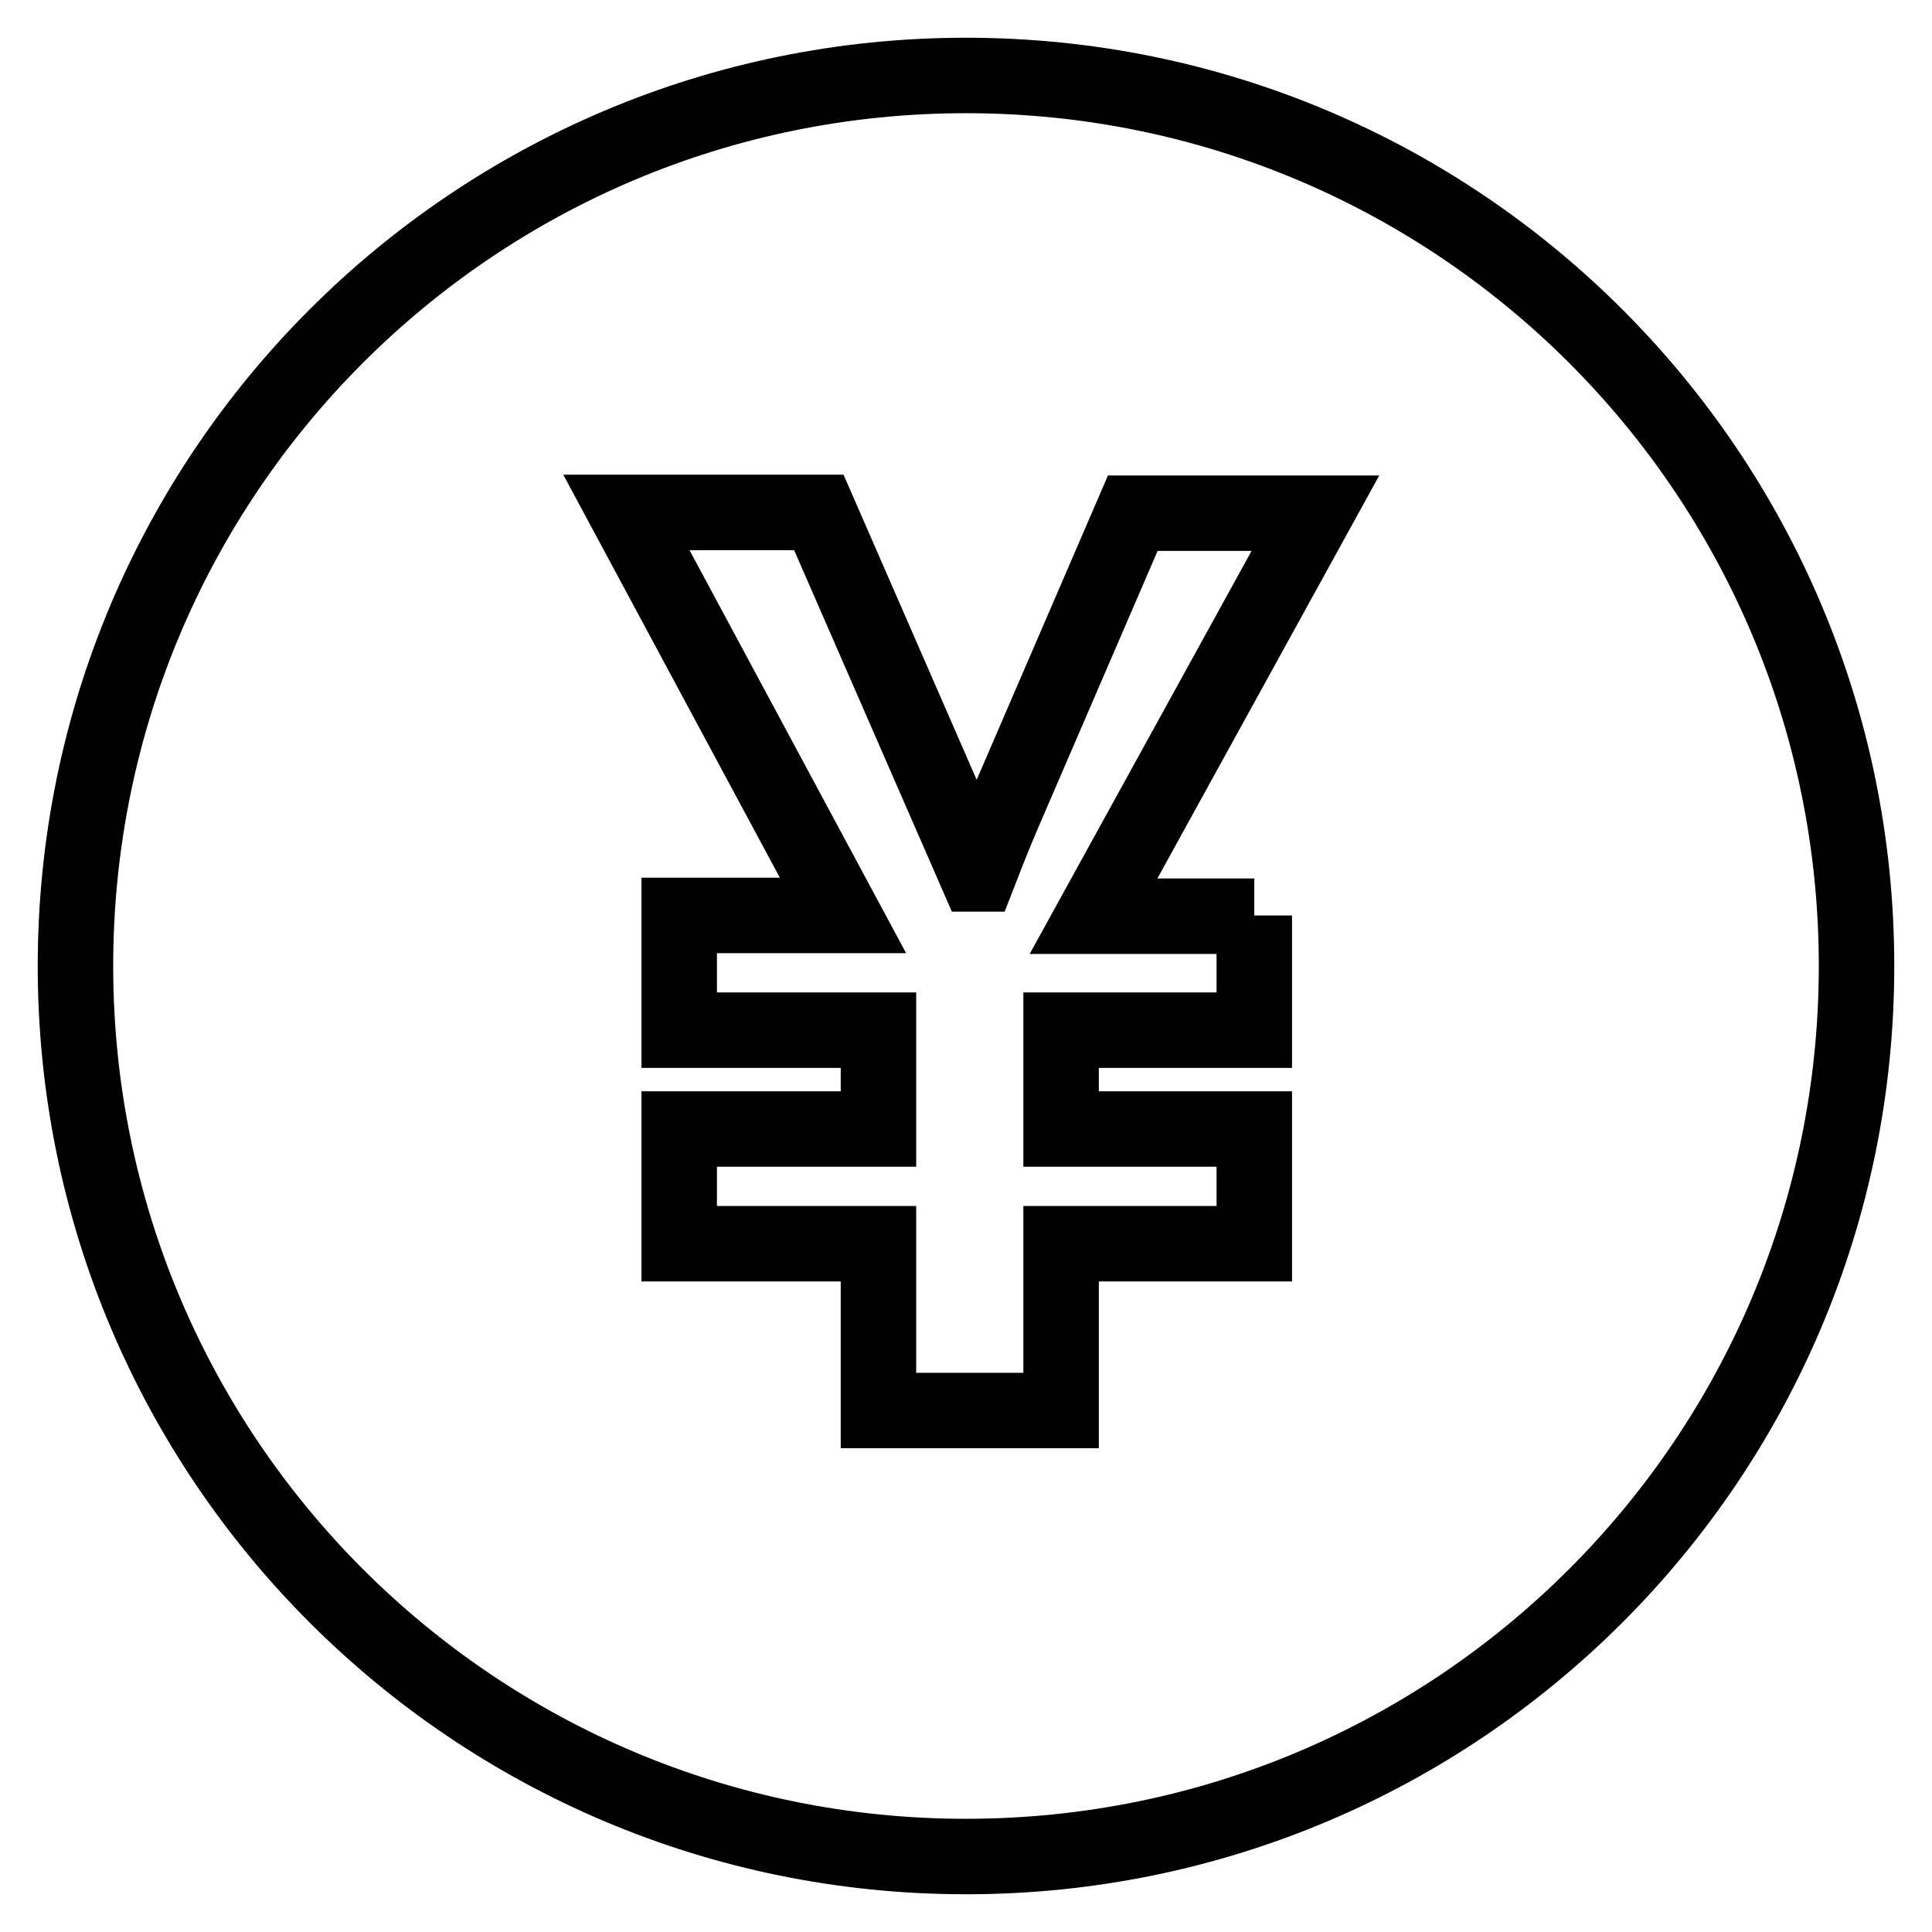 <?xml version="1.0" encoding="utf-8"?>
<!-- Svg Vector Icons : http://www.onlinewebfonts.com/icon -->
<!DOCTYPE svg PUBLIC "-//W3C//DTD SVG 1.1//EN" "http://www.w3.org/Graphics/SVG/1.1/DTD/svg11.dtd">
<svg version="1.1" xmlns="http://www.w3.org/2000/svg" xmlns:xlink="http://www.w3.org/1999/xlink" x="0px" y="0px" viewBox="0 0 256 256" enable-background="new 0 0 256 256" xml:space="preserve">
<g> <path stroke-width="10" fill-opacity="0" stroke="#000000"  d="M128,10C62.8,10,10,62.8,10,128c0,65.2,52.8,118,118,118c65.2,0,118-52.8,118-118C246,62.8,193.2,10,128,10 z M166.2,121.3v15.2h-25.6v13.1h25.6v15.2h-25.6v22.1h-24.2v-22.1H90v-15.2h26.4v-13.1H90v-15.2h21.7L83,67.9h25.5l20.9,47.9h0.3 c0.7-1.8,1.7-4.4,3.1-7.7l17.3-40.1h24.2l-29.4,53.4H166.2z"/></g>
</svg>